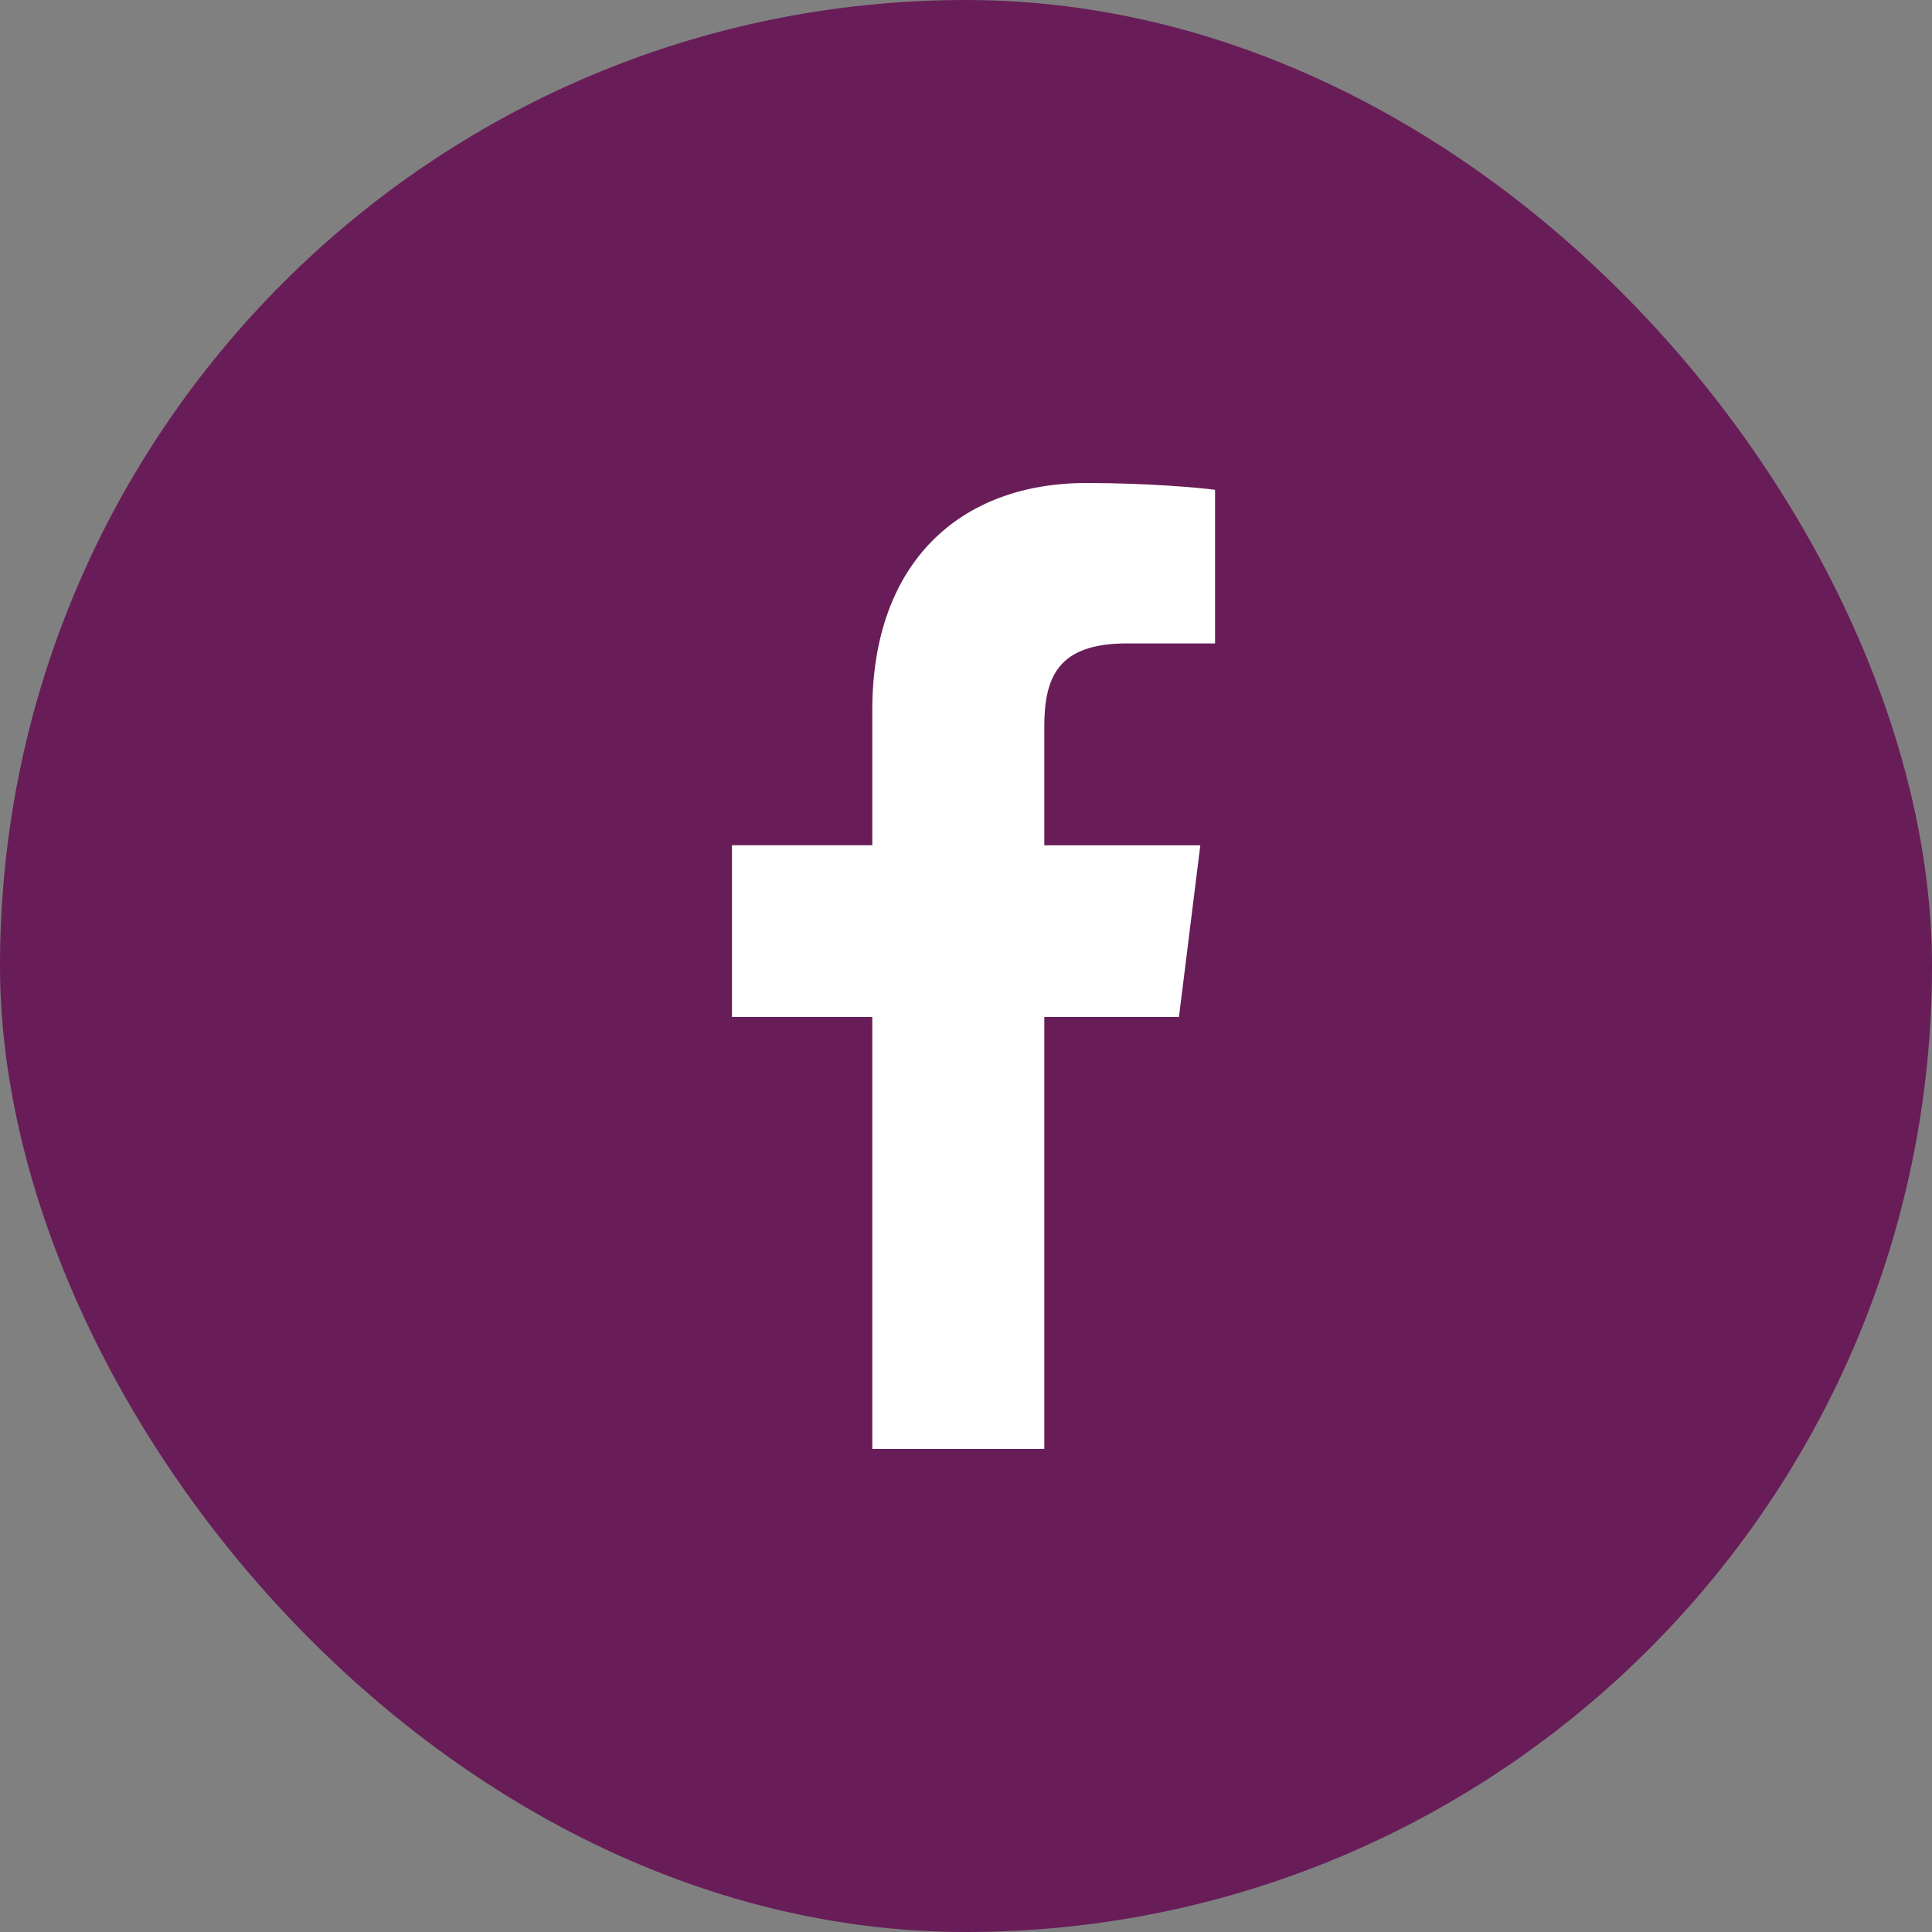 <svg width="32" height="32" viewBox="0 0 32 32" fill="none" xmlns="http://www.w3.org/2000/svg">
<rect x="0" y="0" width="32" height="32" fill="#808080" stroke="none"/>
<rect width="32" height="32" rx="16" fill="#681D58"/>
<g clip-path="url(#clip0_601_3167)">
<path d="M18.664 10.657H20.125V8.113C19.873 8.078 19.006 8 17.997 8C15.891 8 14.448 9.325 14.448 11.759V14H12.124V16.844H14.448V24H17.297V16.845H19.527L19.881 14.001H17.297V12.041C17.297 11.219 17.519 10.657 18.664 10.657Z" fill="white"/>
</g>
<defs>
<clipPath id="clip0_601_3167">
<rect width="16" height="16" fill="white" transform="translate(8 8)"/>
</clipPath>
</defs>
</svg>
